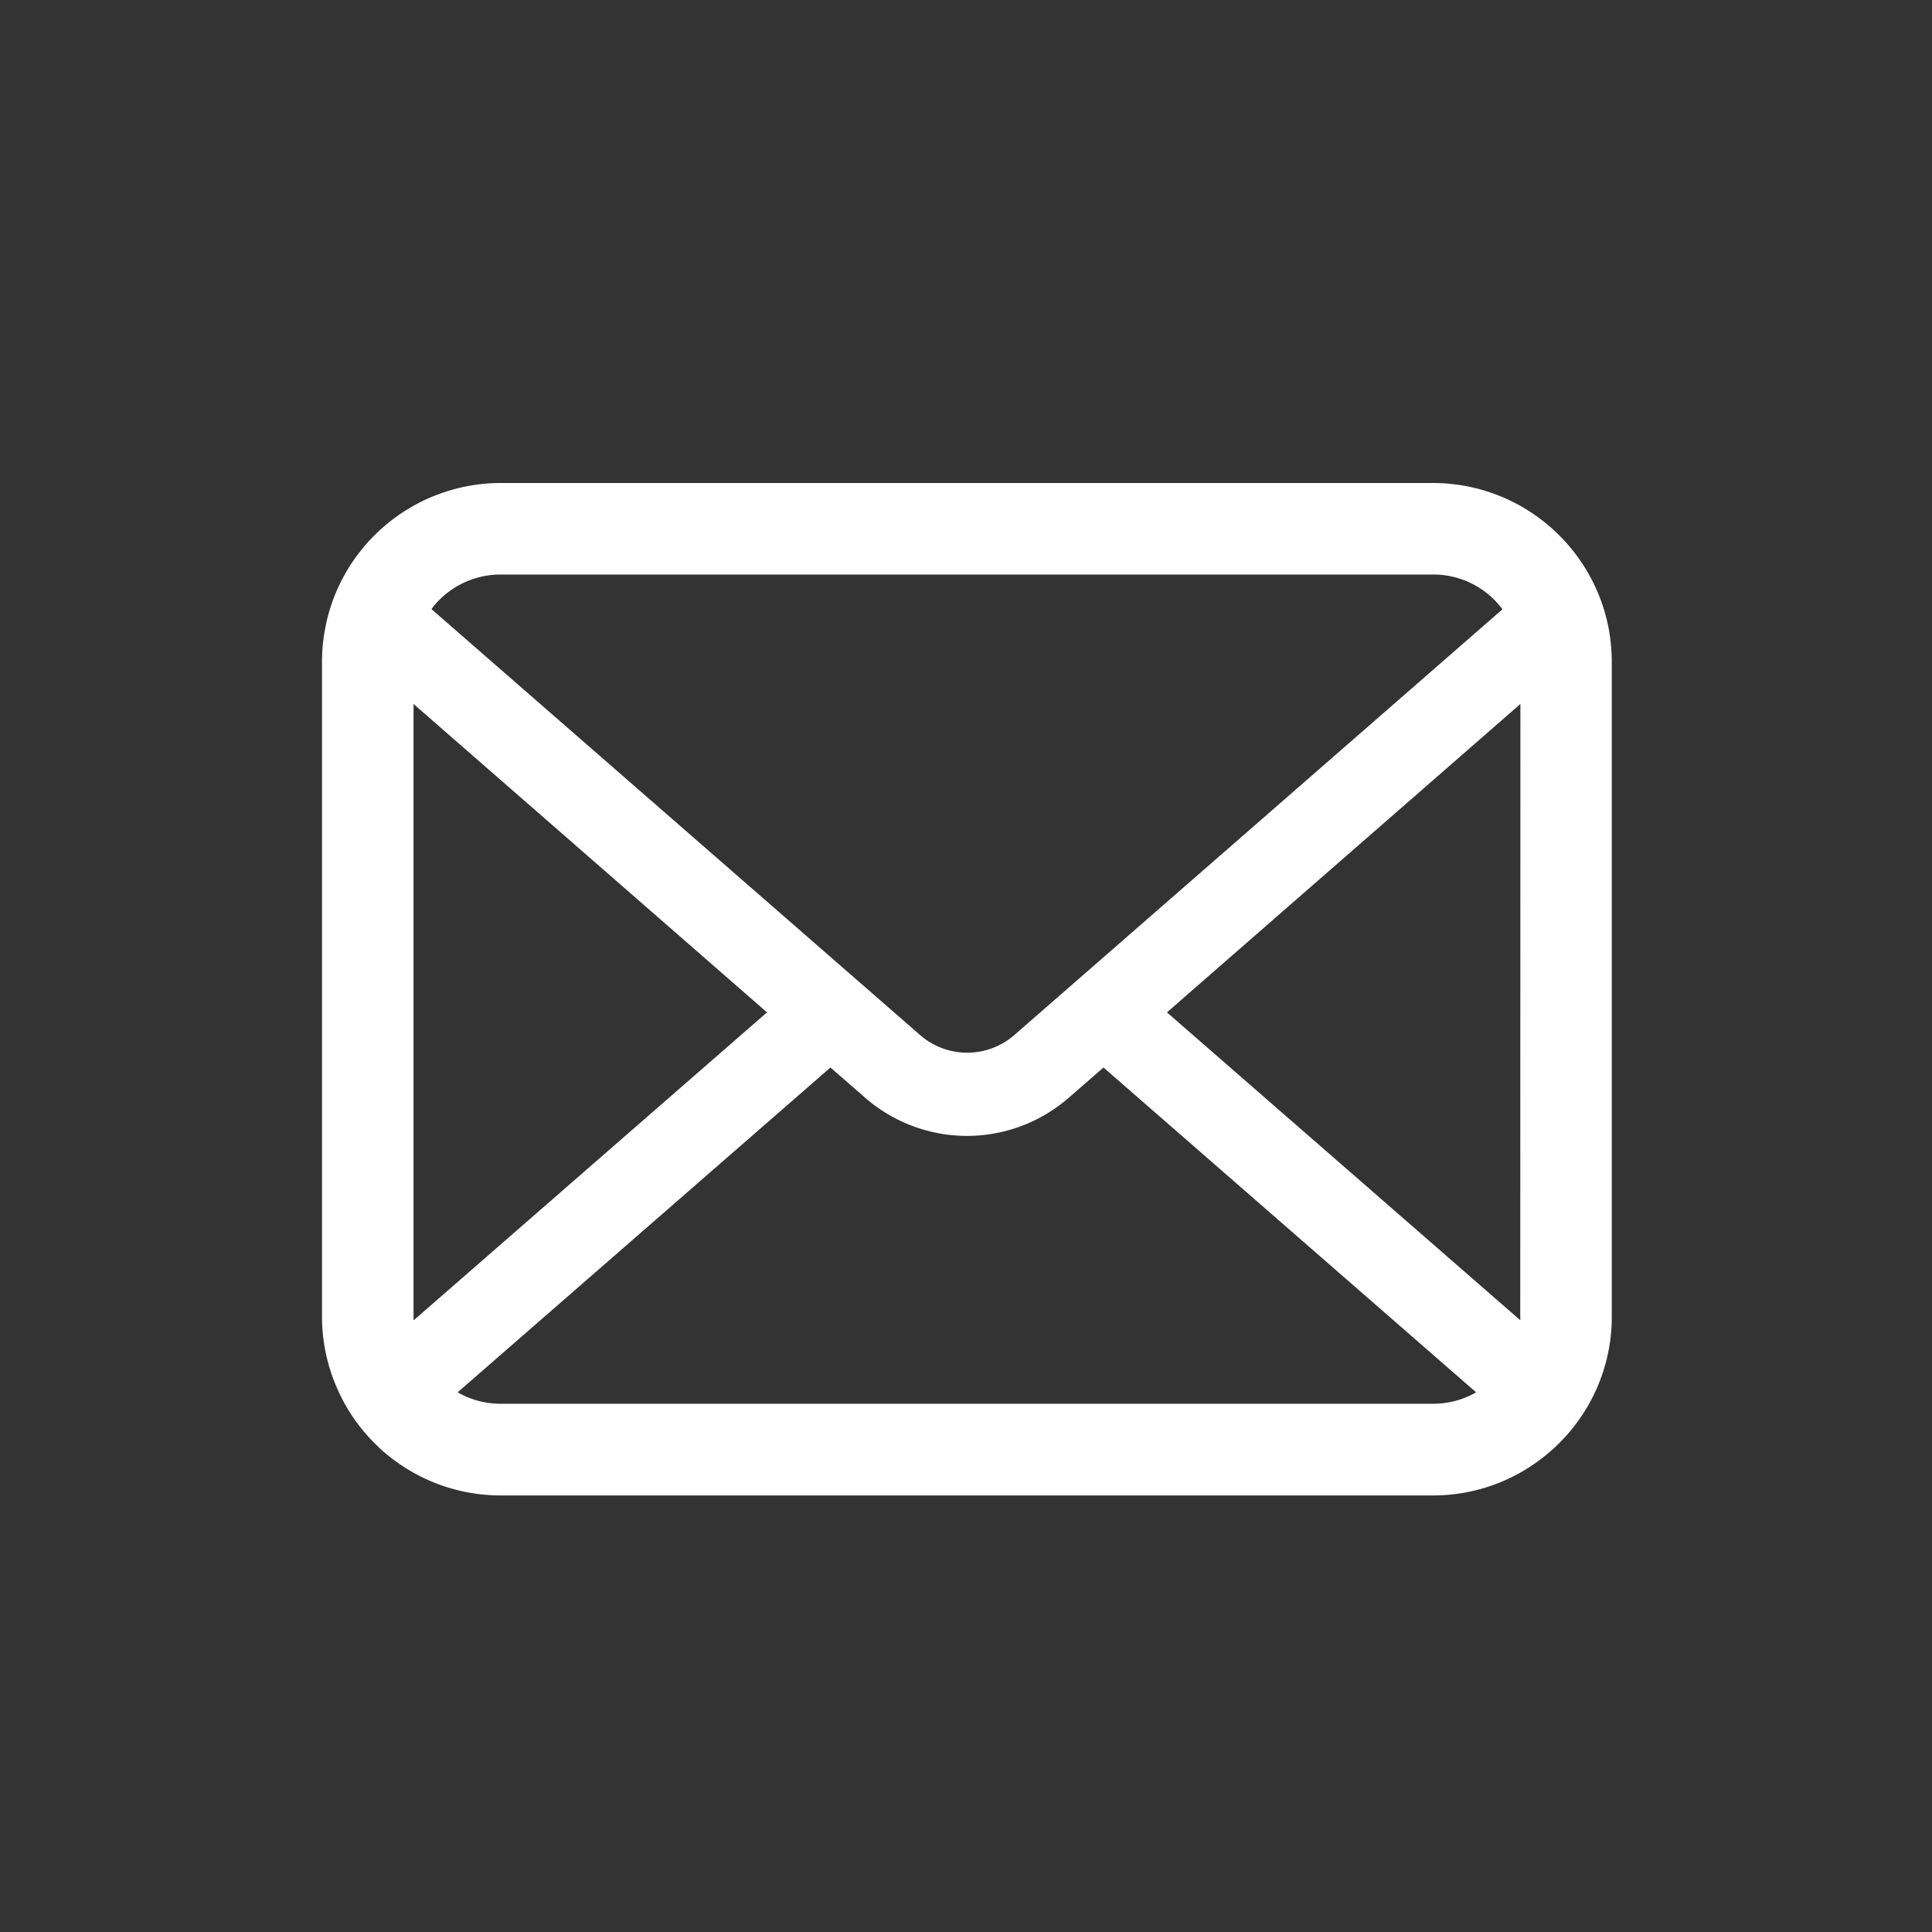 <svg xmlns="http://www.w3.org/2000/svg" width="24" height="24" viewBox="0 0 24 24">
  <rect x="0" y="0" width="24" height="24" fill="#333333" stroke="none"/>
  <g id="组_233" data-name="组 233" transform="translate(-1142 -8161)">
    <g id="メールの無料アイコンその8" transform="translate(1146 8111.938)">
      <path id="路径_102" data-name="路径 102" d="M15.98,56.852a2.216,2.216,0,0,0-.459-.972,1.912,1.912,0,0,0-.151-.167,2.218,2.218,0,0,0-1.571-.651H2.222a2.221,2.221,0,0,0-1.571.651,1.953,1.953,0,0,0-.151.167,2.19,2.19,0,0,0-.457.972A2.149,2.149,0,0,0,0,57.285v8.131a2.21,2.21,0,0,0,.184.883,2.178,2.178,0,0,0,.467.688c.05.05.1.1.153.141a2.22,2.22,0,0,0,1.418.511H13.8a2.206,2.206,0,0,0,1.418-.513,1.918,1.918,0,0,0,.153-.139,2.224,2.224,0,0,0,.469-.688v0a2.2,2.2,0,0,0,.182-.881V57.285A2.284,2.284,0,0,0,15.98,56.852ZM1.455,56.517a1.073,1.073,0,0,1,.767-.318H13.8a1.068,1.068,0,0,1,.864.432L8.6,61.92a.891.891,0,0,1-1.17,0L1.36,56.629A.82.82,0,0,1,1.455,56.517Zm-.318,8.9v-7.61l4.391,3.831L1.139,65.463A.324.324,0,0,1,1.137,65.415ZM13.8,66.5H2.222a1.071,1.071,0,0,1-.537-.142l4.631-4.035.432.376a1.924,1.924,0,0,0,2.528,0l.432-.376,4.629,4.035A1.072,1.072,0,0,1,13.8,66.5Zm1.085-1.085a.339.339,0,0,1,0,.047l-4.389-3.824,4.391-3.831Z" transform="translate(0 0)" fill="#fff"/>
    </g>
    <rect id="矩形_146" data-name="矩形 146" width="24" height="24" transform="translate(1142 8161)" fill="#fff" opacity="0"/>
  </g>
</svg>
